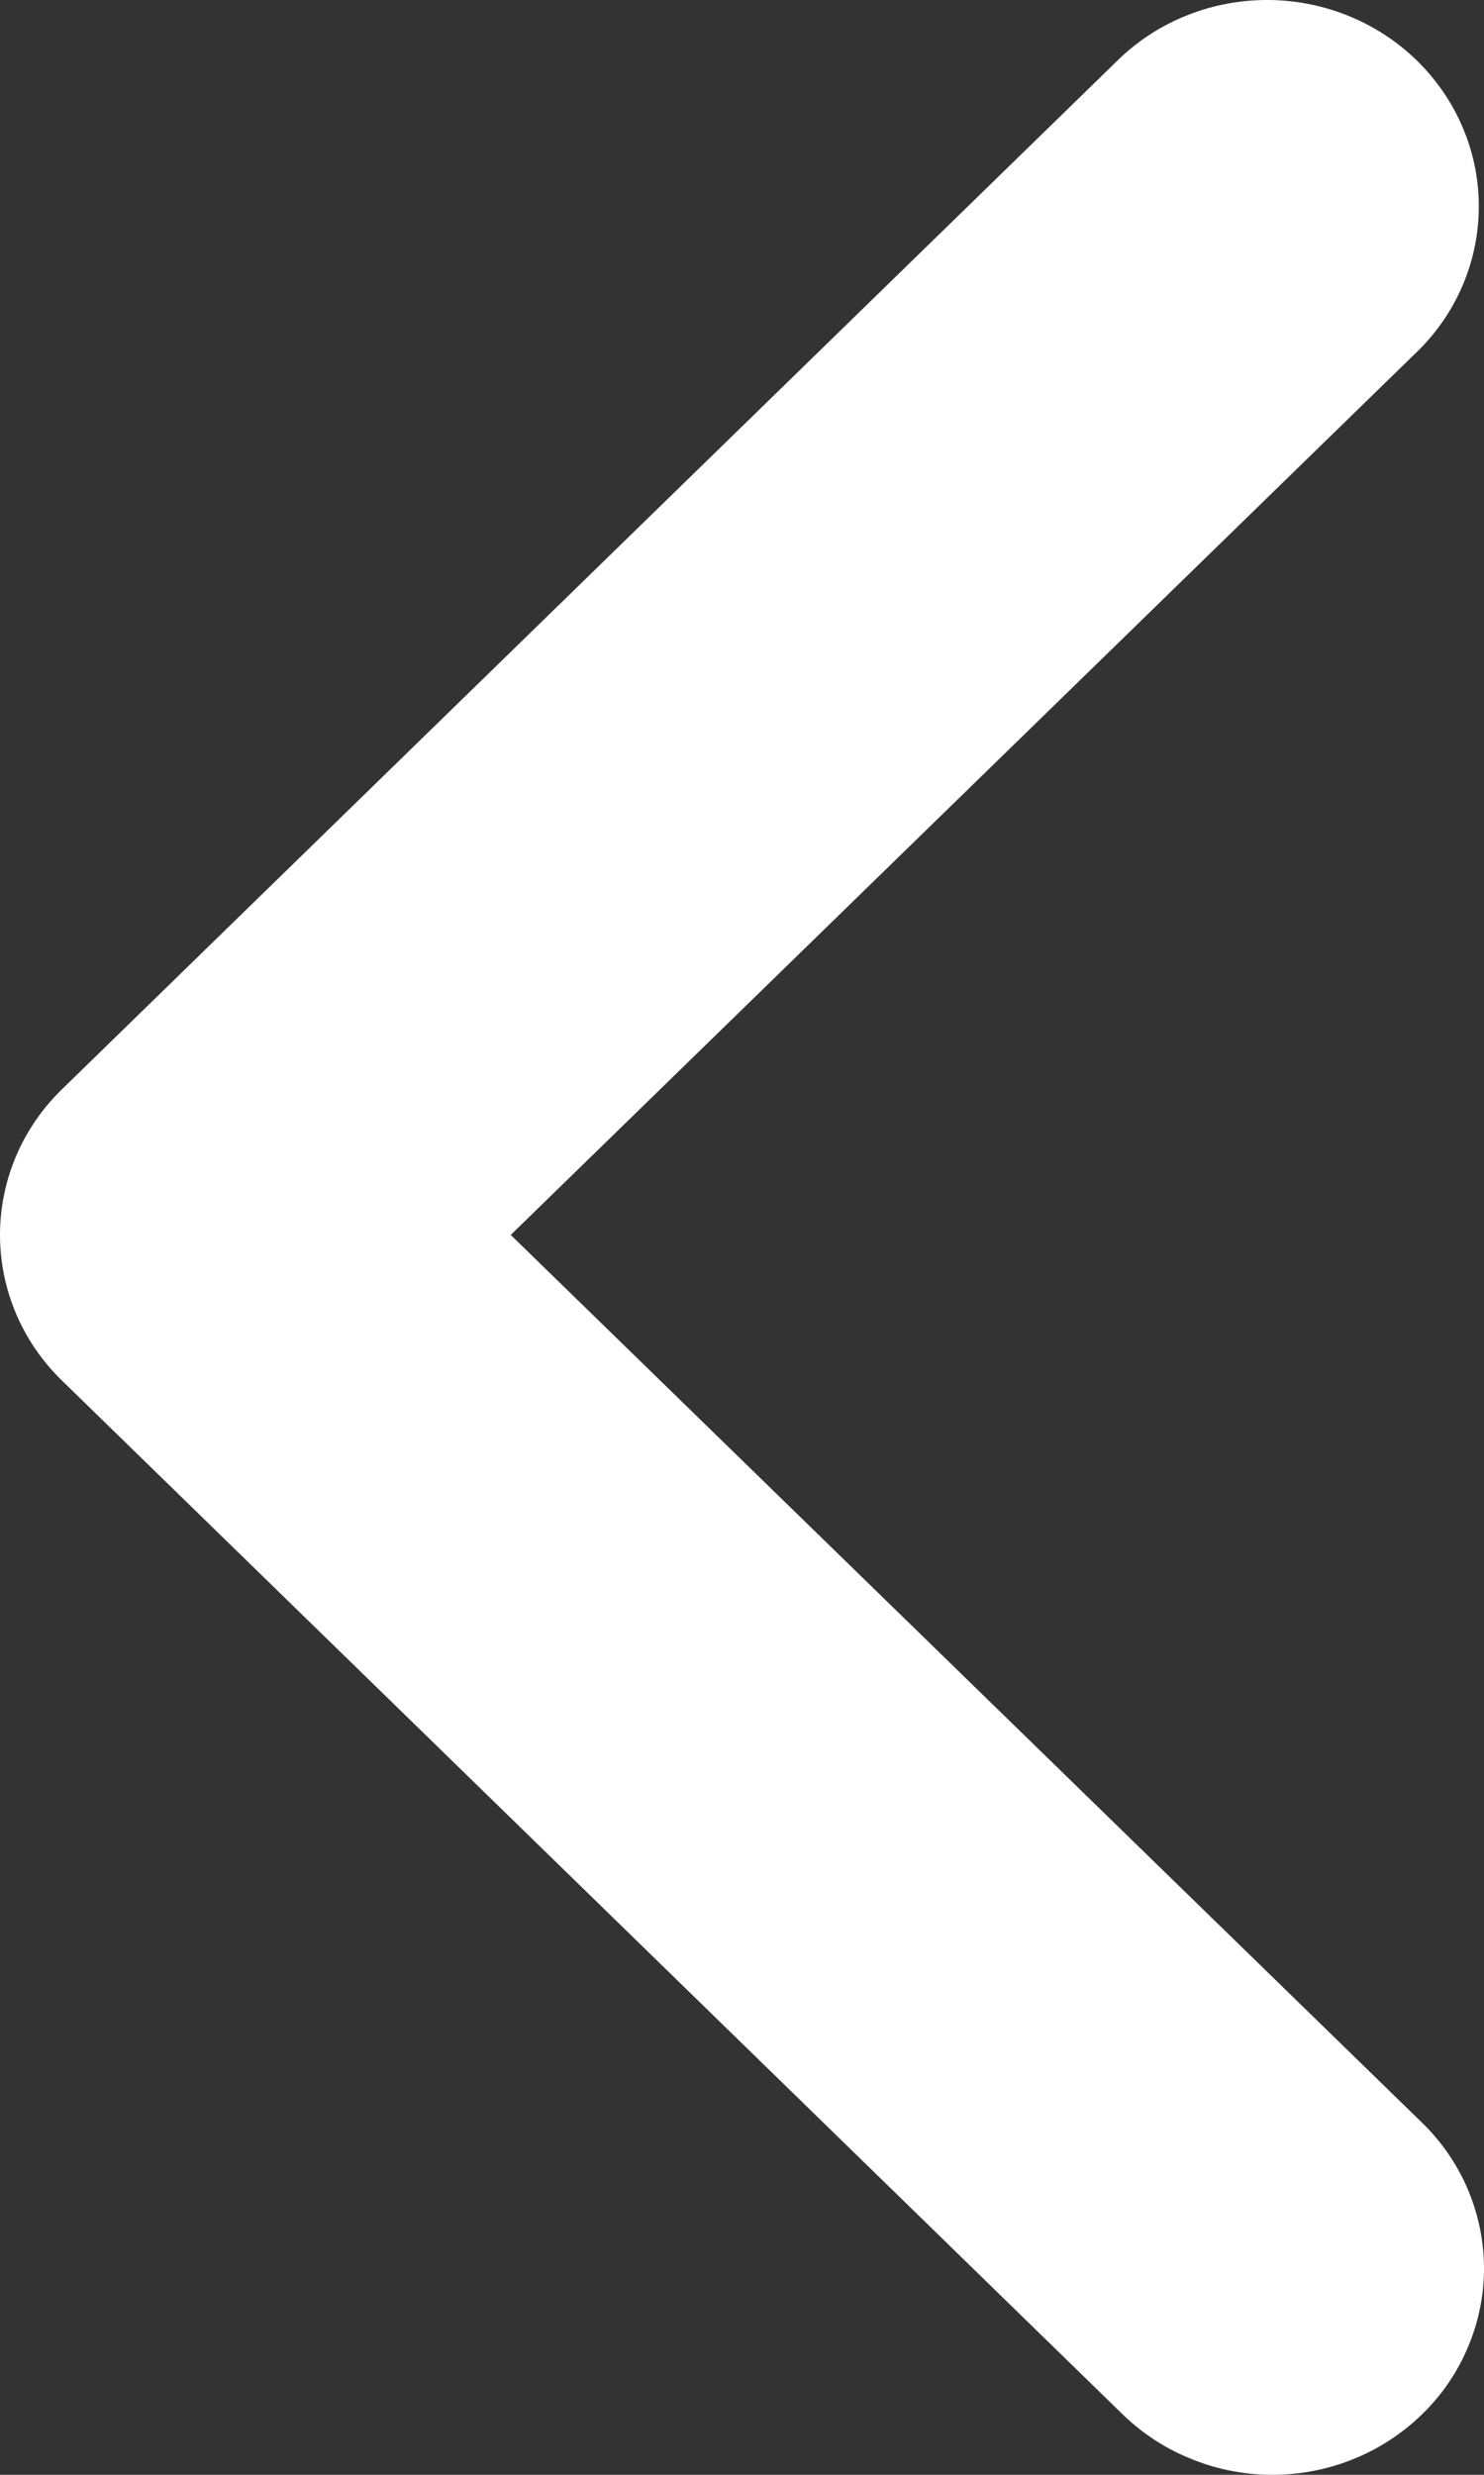 <svg width="6" height="10" viewBox="0 0 6 10" fill="none" xmlns="http://www.w3.org/2000/svg">
<rect x="0" y="0" width="6" height="10" fill="#333333" stroke="none"/>
<path d="M4.529 0.234C4.69 0.082 4.906 -0.002 5.131 3.15021e-05C5.355 0.002 5.57 0.09 5.728 0.244C5.887 0.399 5.977 0.608 5.979 0.826C5.981 1.045 5.895 1.255 5.739 1.412L2.065 4.99L5.739 8.567C5.821 8.644 5.886 8.736 5.931 8.838C5.975 8.939 5.999 9.049 6 9.159C6.001 9.27 5.979 9.38 5.936 9.482C5.893 9.585 5.83 9.678 5.749 9.756C5.669 9.834 5.574 9.896 5.468 9.938C5.363 9.98 5.251 10.001 5.137 10C5.023 9.999 4.911 9.976 4.807 9.932C4.702 9.889 4.608 9.825 4.529 9.746L0.251 5.579C0.09 5.423 -4.76837e-07 5.211 -4.76837e-07 4.99C-4.76837e-07 4.769 0.09 4.557 0.251 4.401L4.529 0.234Z" fill="white"/>
</svg>
